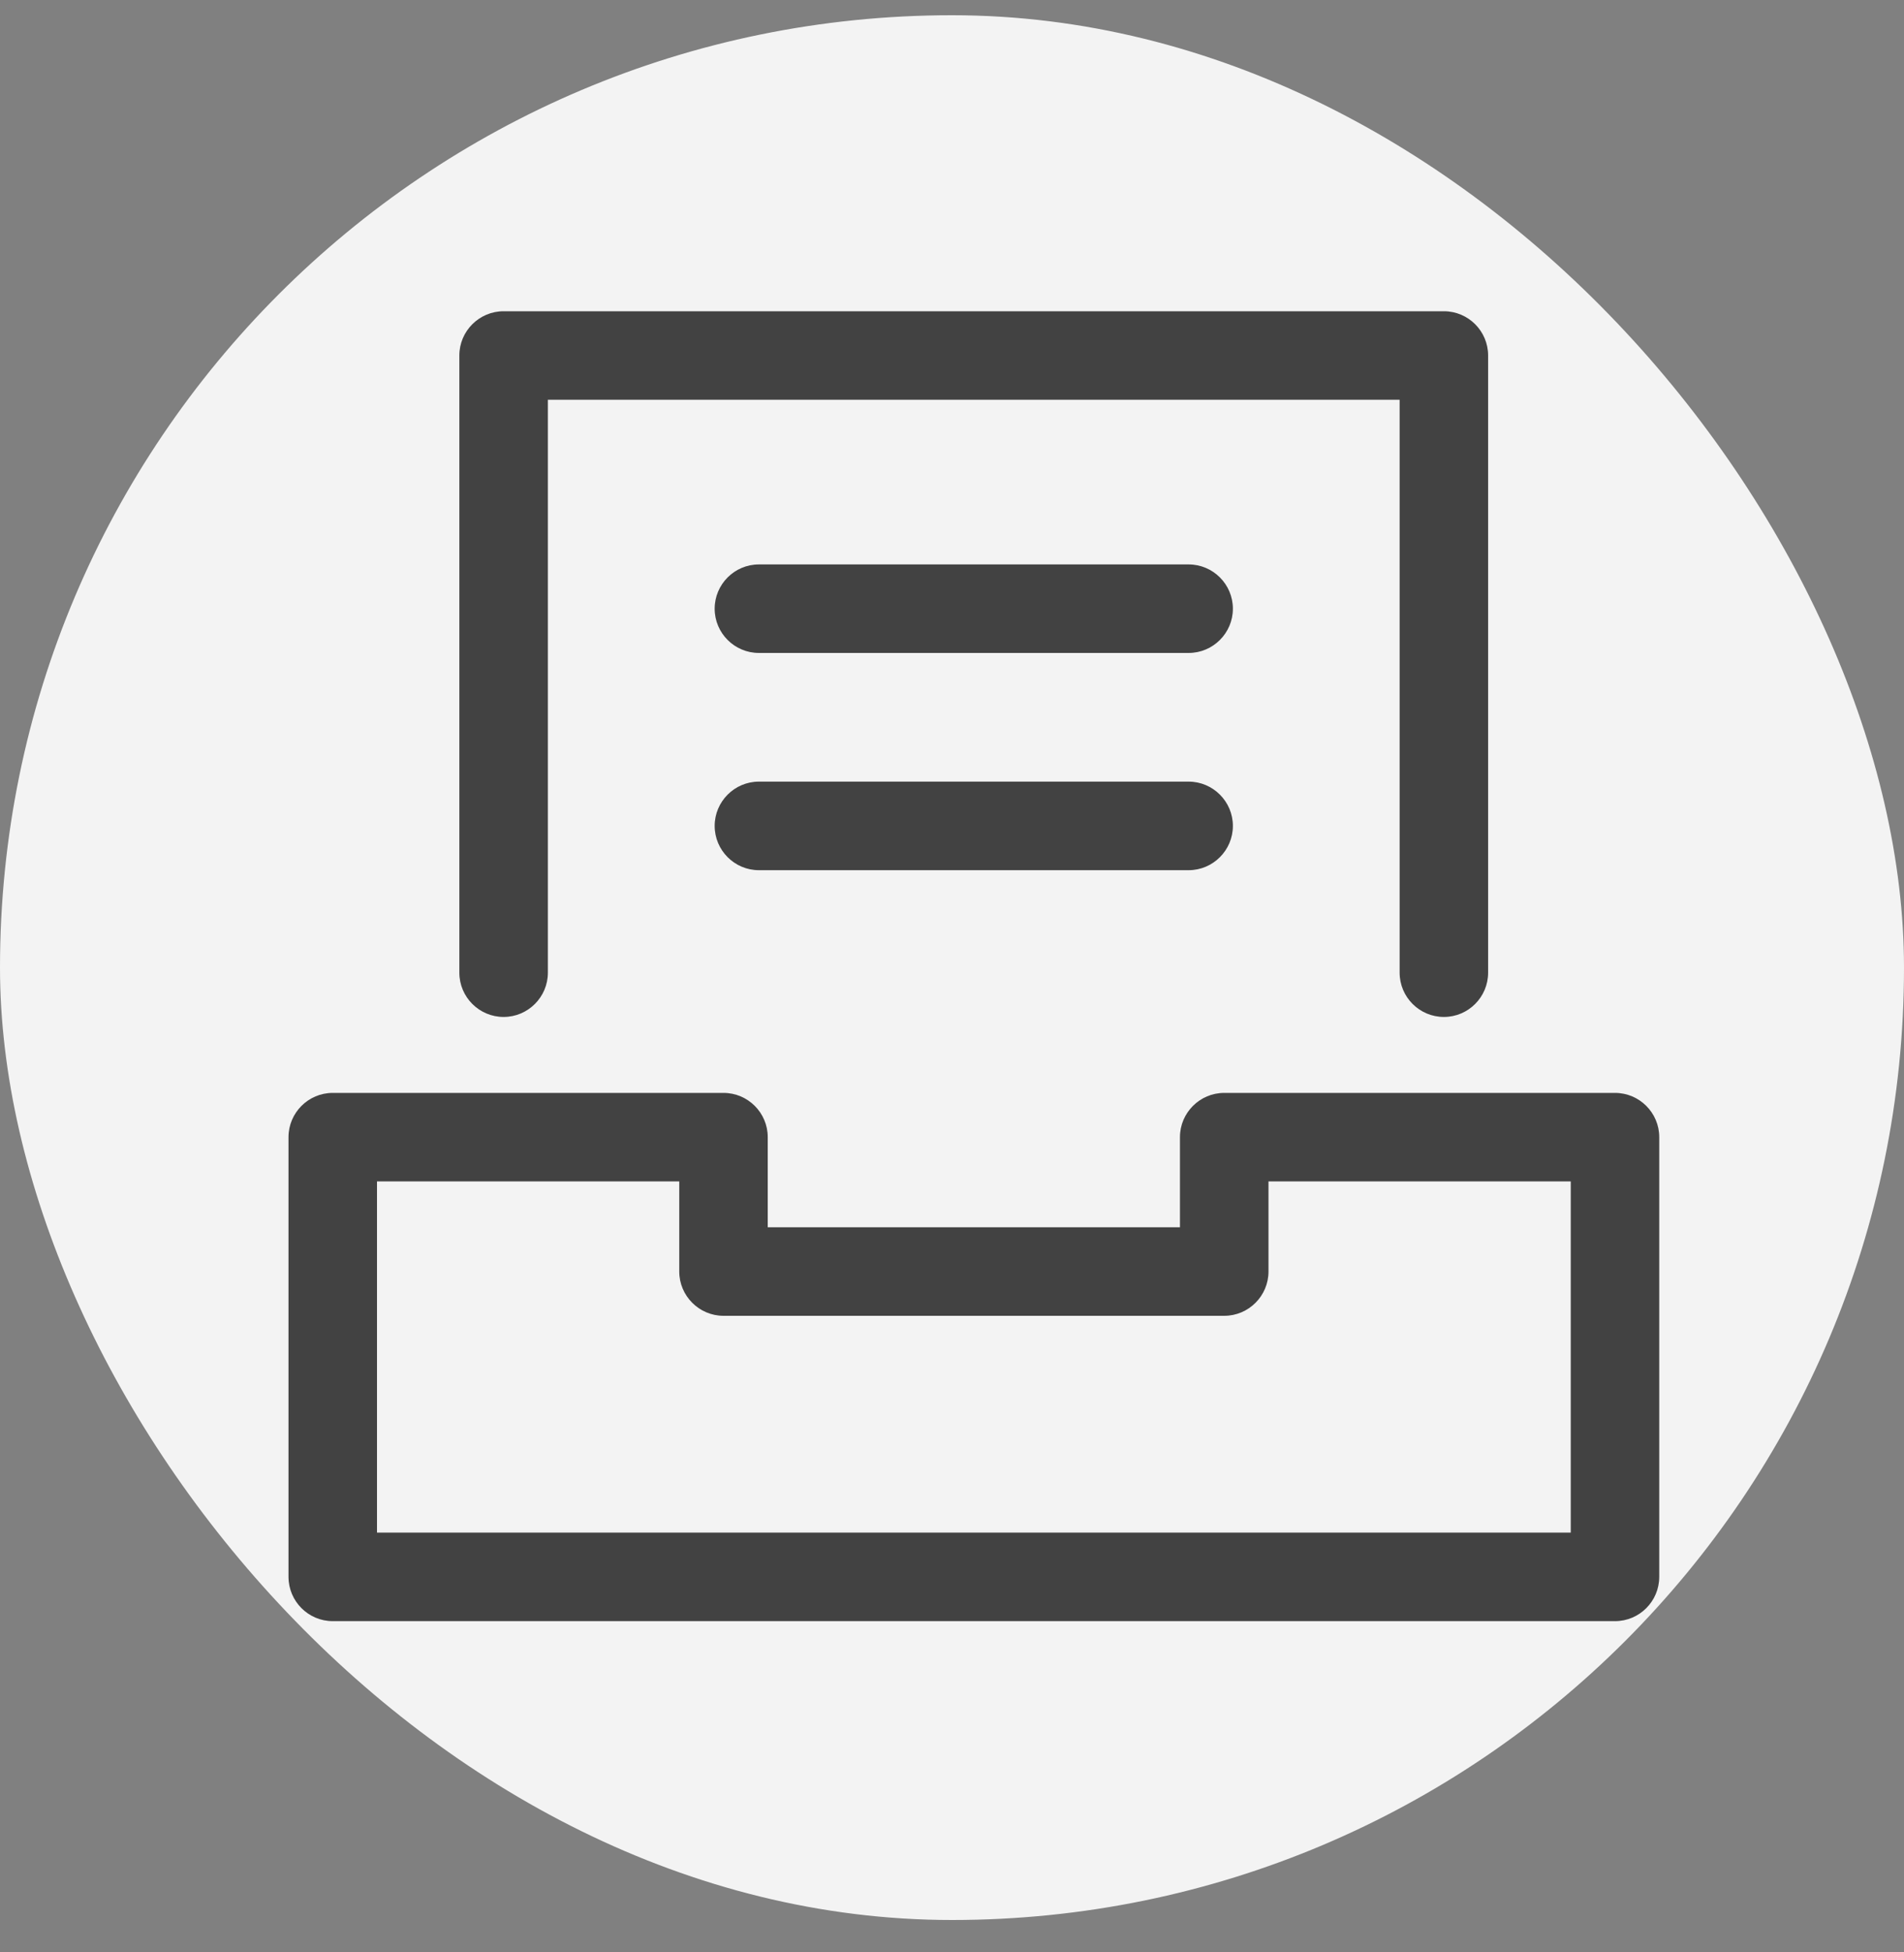 <svg width="40" height="41" viewBox="0 0 40 41" fill="none" xmlns="http://www.w3.org/2000/svg">
<rect x="0" y="0" width="40" height="41" fill="#808080" stroke="none"/>
<rect y="0.32" width="40" height="40" rx="20" fill="#F3F3F3"/>
<path d="M33.929 34.044H6.99C6.478 34.044 6.061 33.627 6.061 33.114V23.88C6.061 23.368 6.478 22.951 6.99 22.951H15.2C15.712 22.951 16.129 23.368 16.129 23.88V25.773H24.789V23.88C24.789 23.368 25.207 22.951 25.719 22.951H33.929C34.441 22.951 34.858 23.368 34.858 23.88V33.114C34.858 33.627 34.441 34.044 33.929 34.044ZM7.92 32.185H32.999V24.81H26.649V26.702C26.649 27.214 26.231 27.632 25.719 27.632H15.2C14.688 27.632 14.27 27.214 14.27 26.702V24.81H7.92V32.185Z" fill="#424242"/>
<path d="M30.334 21.356C29.821 21.356 29.404 20.939 29.404 20.426V8.395H11.51V20.426C11.51 20.939 11.092 21.356 10.58 21.356C10.068 21.356 9.65 20.939 9.65 20.426V7.465C9.65 6.953 10.068 6.536 10.58 6.536H30.334C30.846 6.536 31.263 6.953 31.263 7.465V20.426C31.263 20.939 30.846 21.356 30.334 21.356Z" fill="#424242"/>
<path d="M24.971 13.712H15.943C15.431 13.712 15.014 13.295 15.014 12.783C15.014 12.27 15.431 11.853 15.943 11.853H24.971C25.483 11.853 25.901 12.27 25.901 12.783C25.901 13.295 25.483 13.712 24.971 13.712Z" fill="#424242"/>
<path d="M24.971 18.274H15.943C15.431 18.274 15.014 17.856 15.014 17.344C15.014 16.832 15.431 16.414 15.943 16.414H24.971C25.483 16.414 25.901 16.832 25.901 17.344C25.901 17.856 25.483 18.274 24.971 18.274Z" fill="#424242"/>
</svg>
